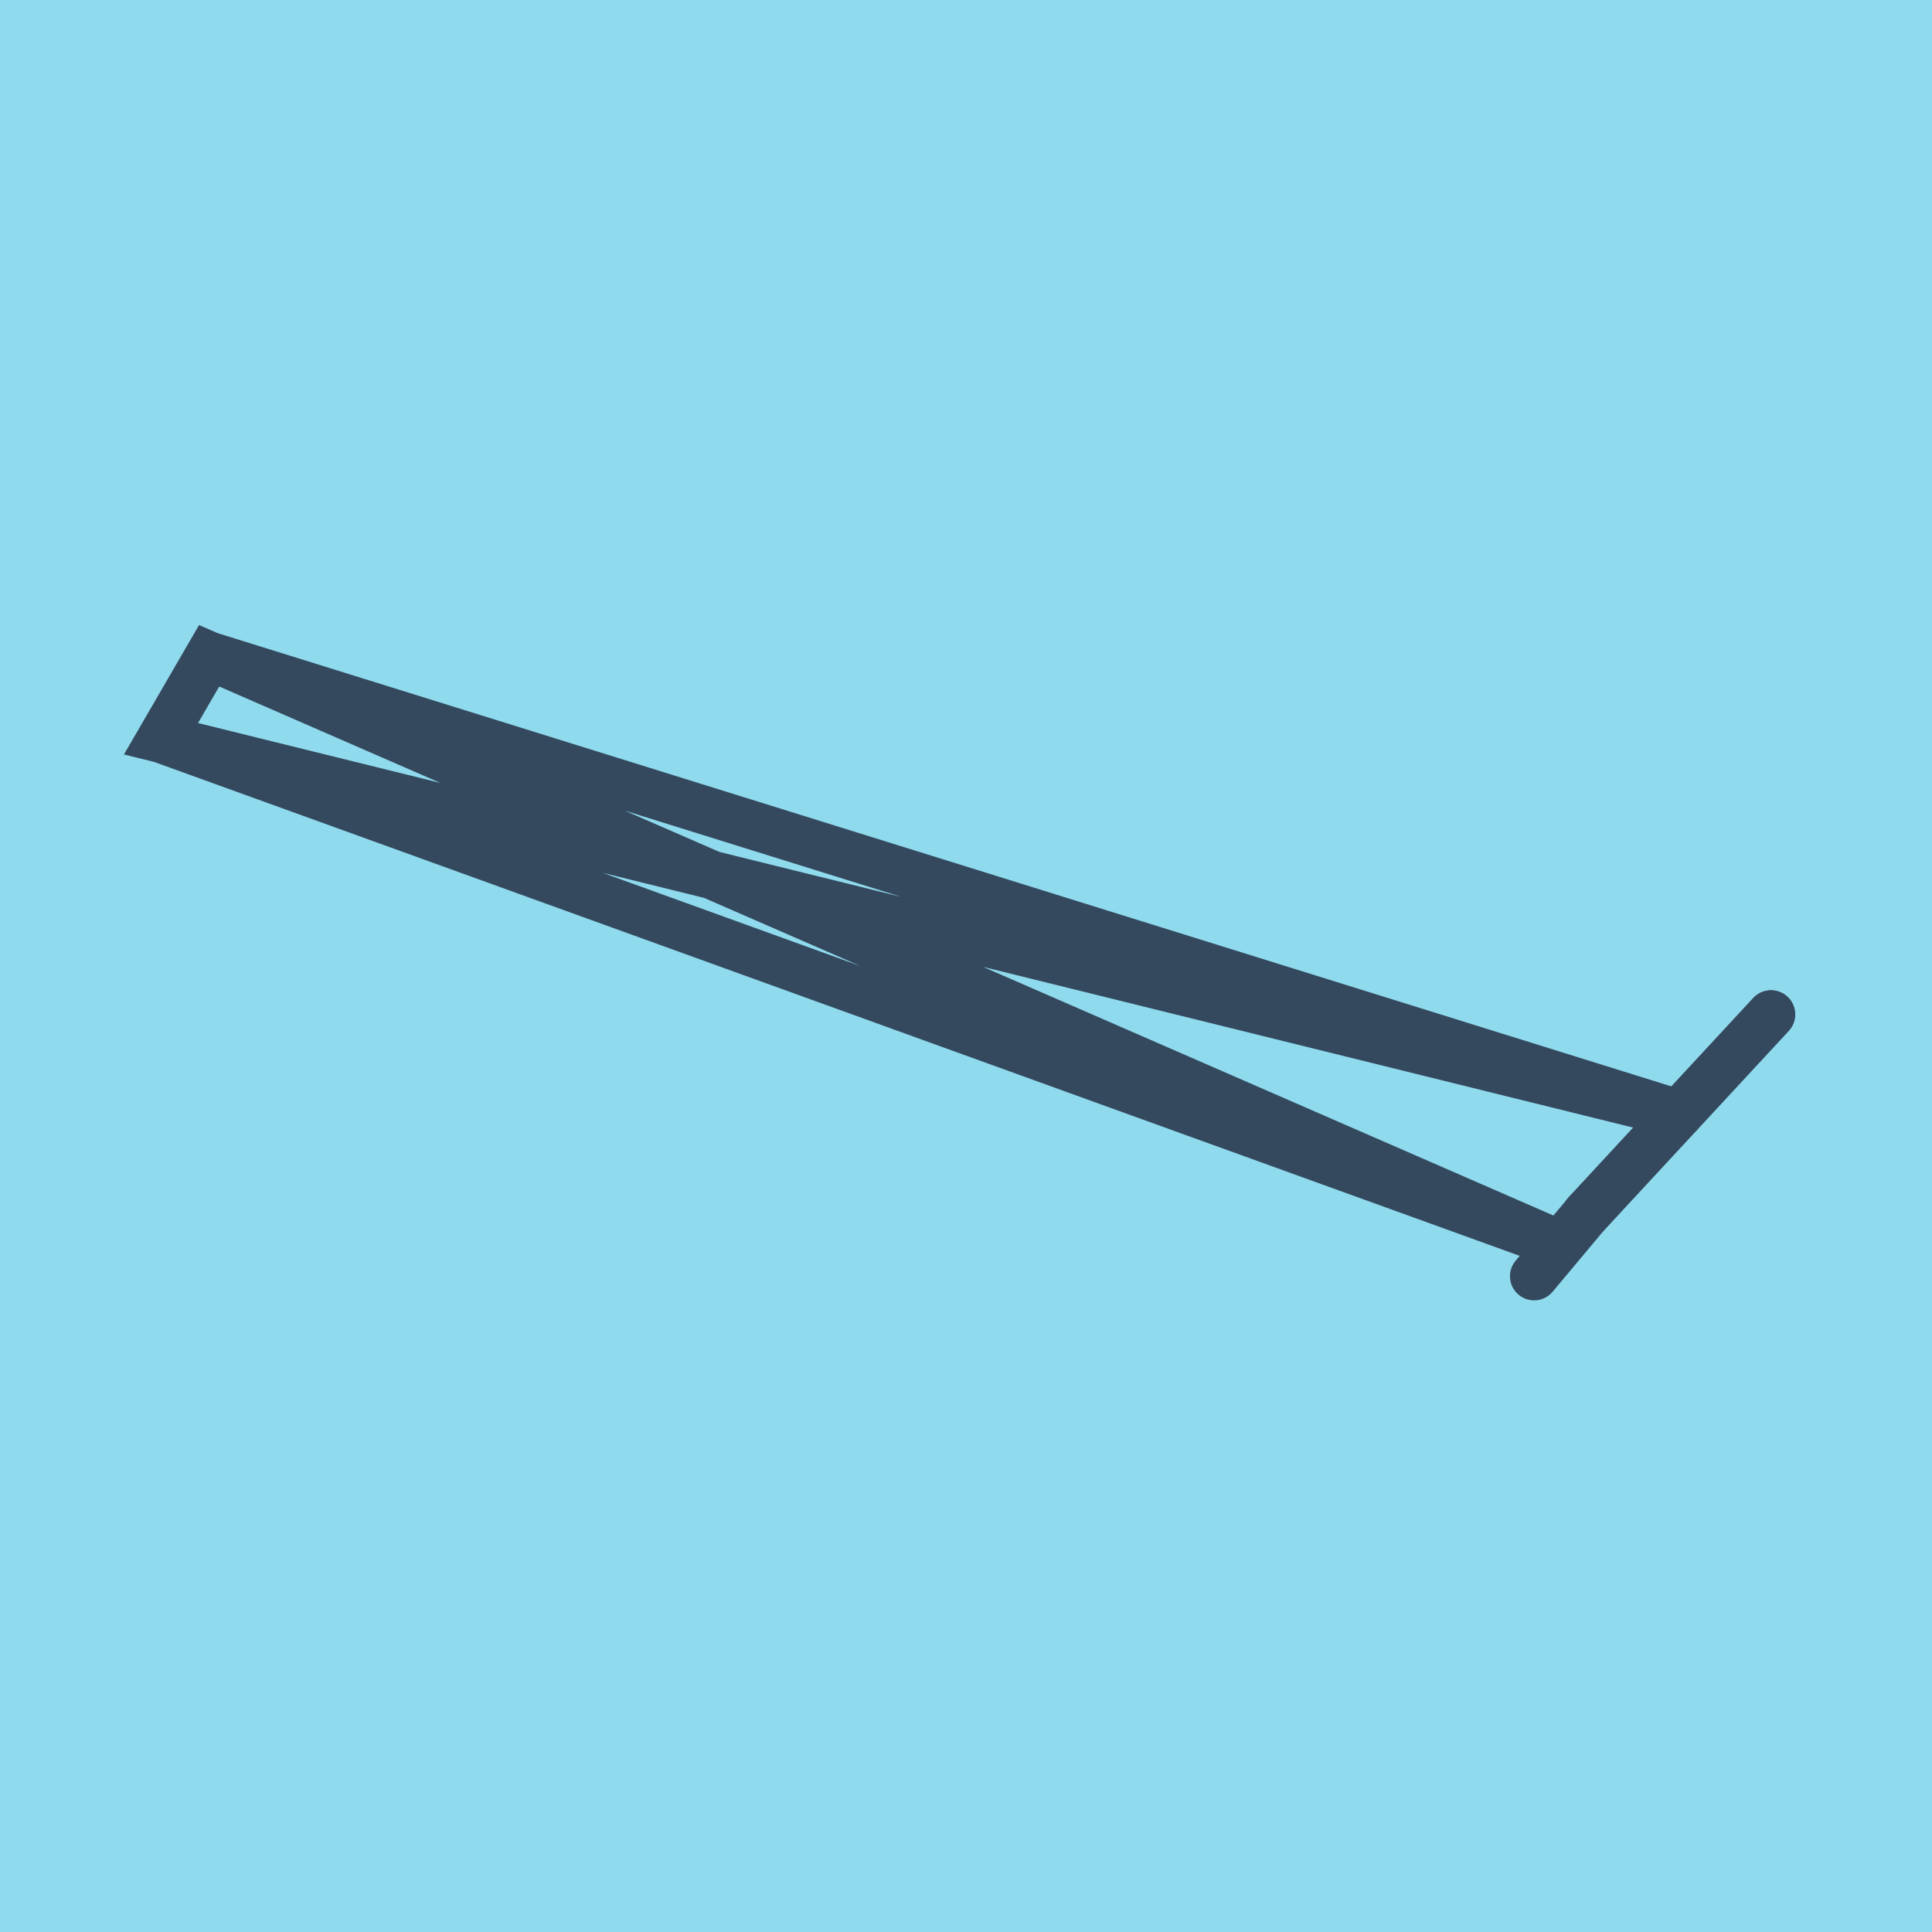 <?xml version="1.0" encoding="utf-8"?>
<!DOCTYPE svg PUBLIC "-//W3C//DTD SVG 1.1//EN" "http://www.w3.org/Graphics/SVG/1.1/DTD/svg11.dtd">
<svg xmlns="http://www.w3.org/2000/svg" xmlns:xlink="http://www.w3.org/1999/xlink" viewBox="-10 -10 120 120" preserveAspectRatio="xMidYMid meet">
	<path style="fill:#90daee" d="M-10-10h120v120H-10z"/>
			<polyline stroke-linecap="round" points="100,53.008 88.545,65.375 " style="fill:none;stroke:#34495e;stroke-width: 3px"/>
			<polyline stroke-linecap="round" points="85.287,69.268 88.545,65.375 " style="fill:none;stroke:#34495e;stroke-width: 3px"/>
			<polyline stroke-linecap="round" points="88.545,65.375 100,53.008 " style="fill:none;stroke:#34495e;stroke-width: 3px"/>
			<polyline stroke-linecap="round" points="94.273,59.192 2.99,30.732 0,35.885 86.916,67.322 2.99,30.732 0,35.885 94.273,59.192 " style="fill:none;stroke:#34495e;stroke-width: 3px"/>
	</svg>
